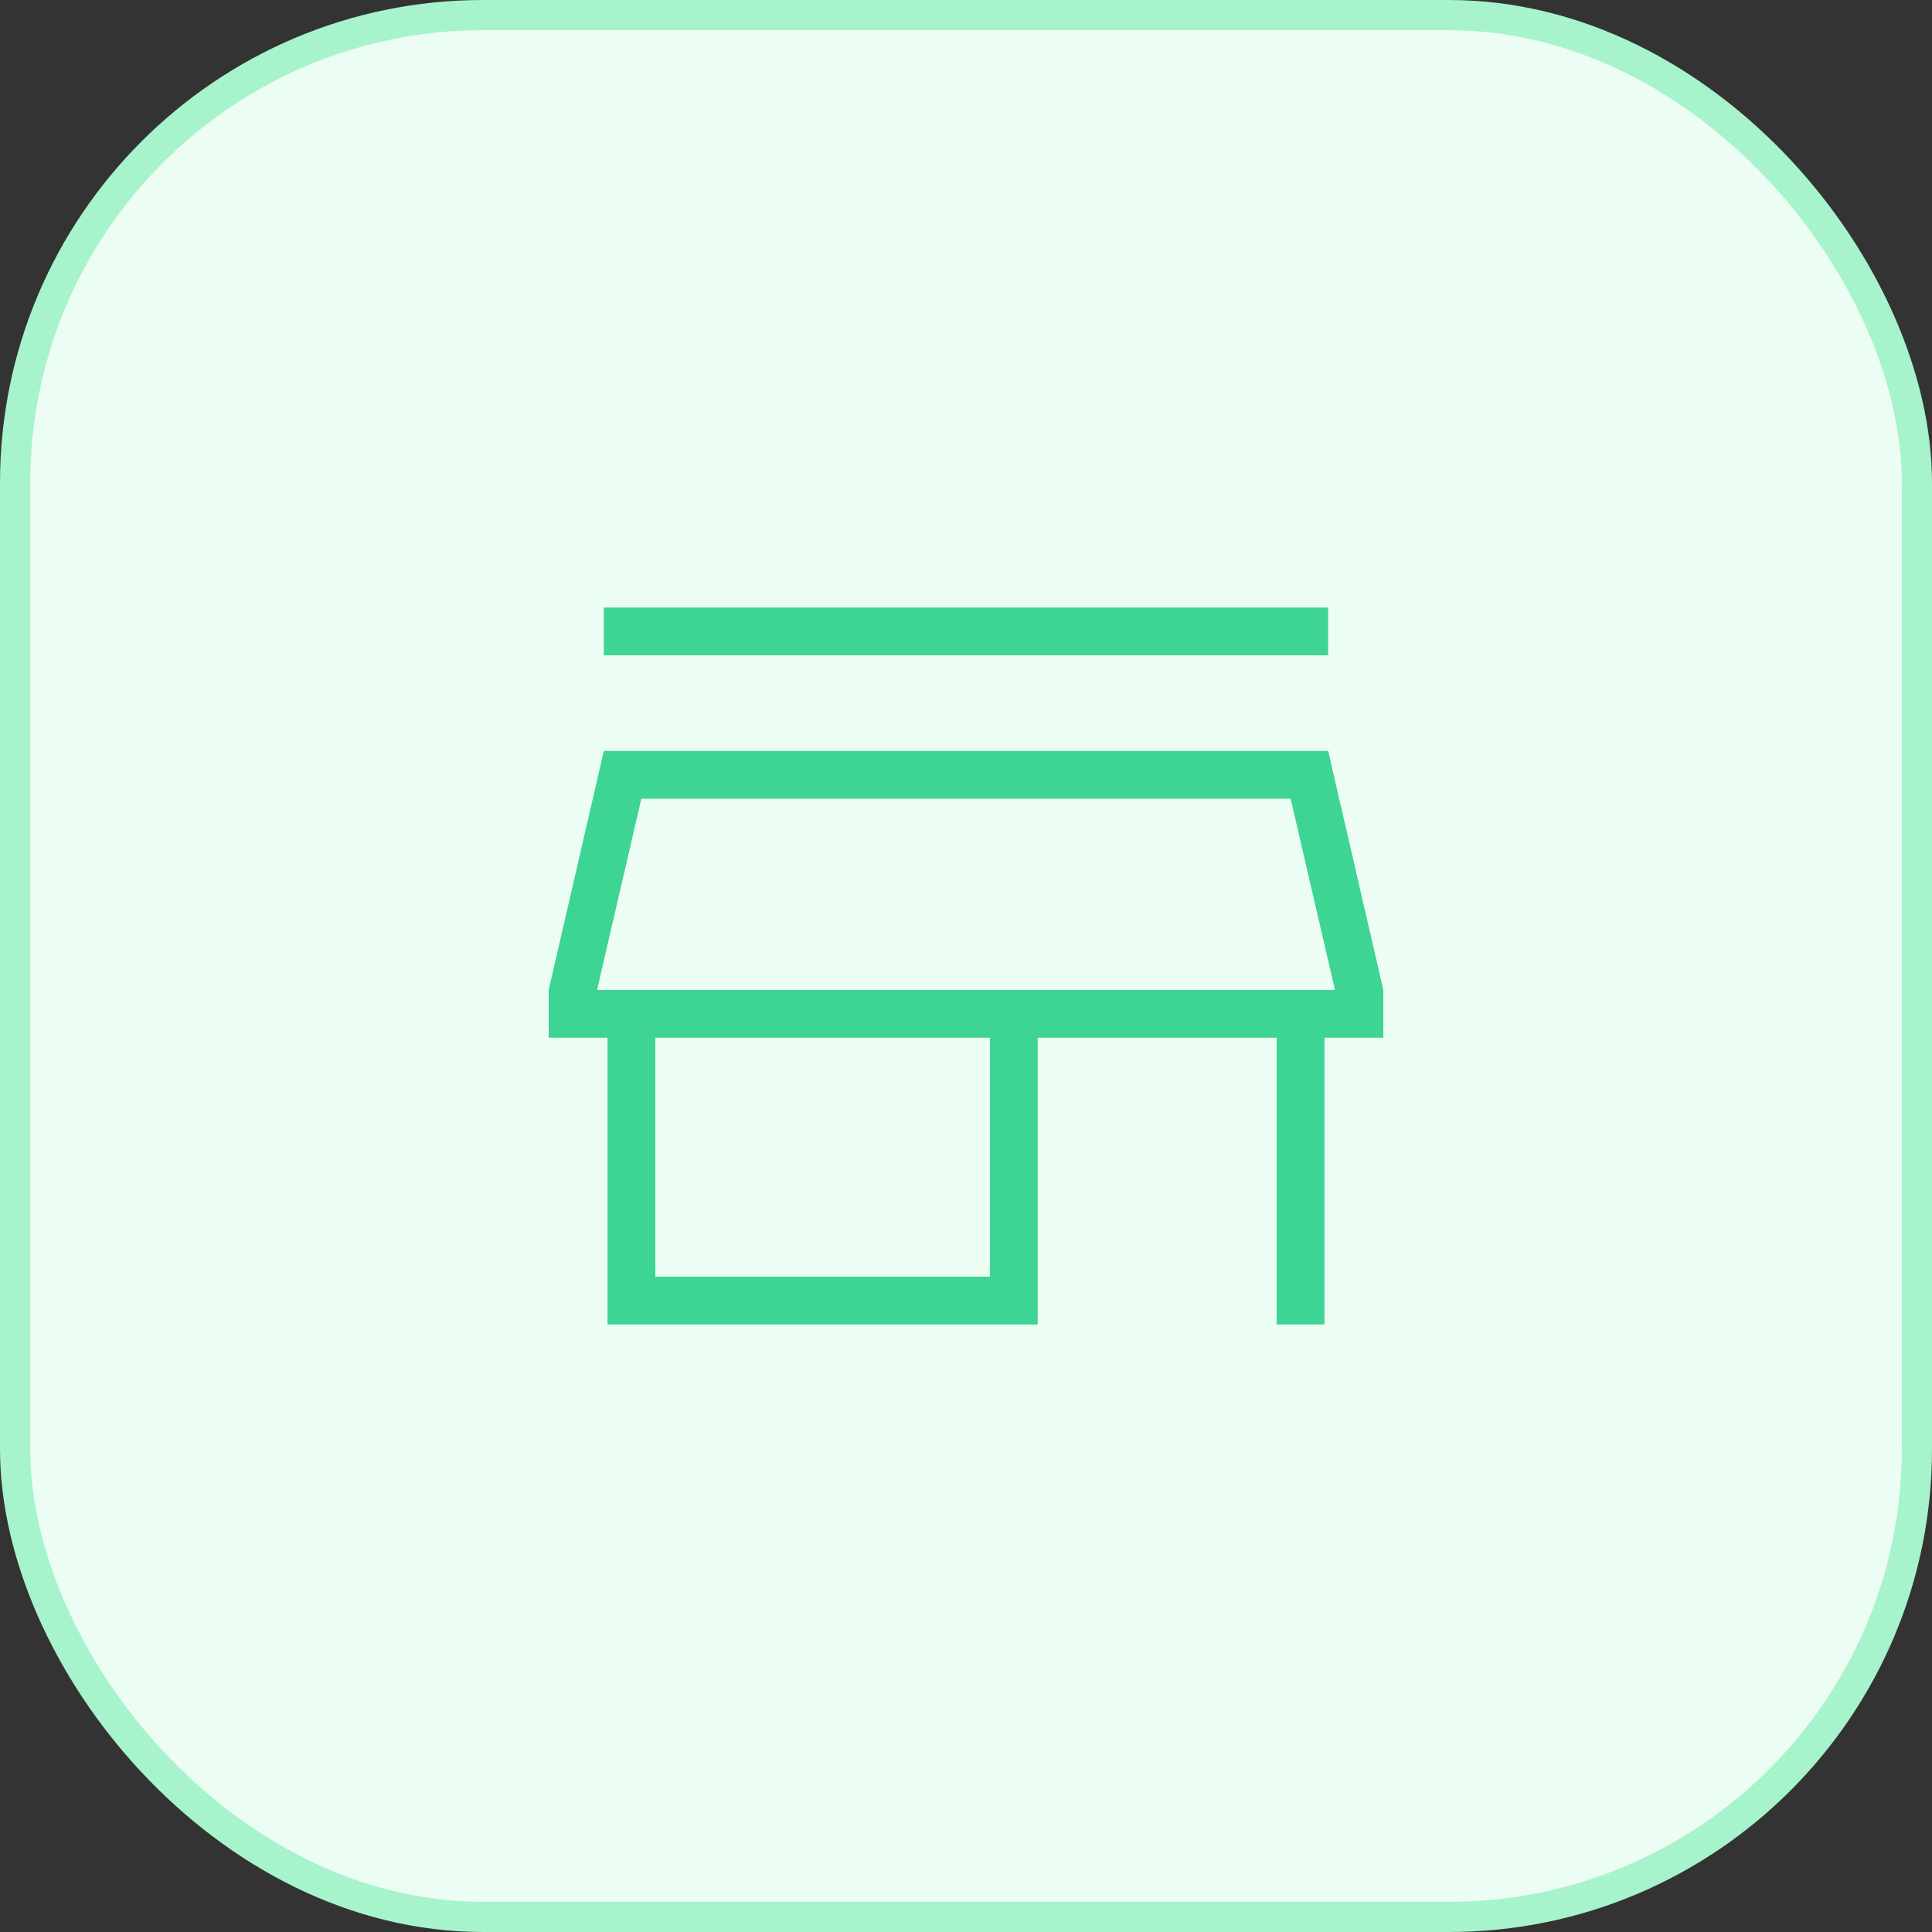 <svg width="64" height="64" viewBox="0 0 64 64" fill="none" xmlns="http://www.w3.org/2000/svg">
<rect x="0" y="0" width="64" height="64" fill="#333333" stroke="none"/>
<rect x="0.5" y="0.5" width="63" height="63" rx="15.5" fill="#ECFDF4"/>
<rect x="0.5" y="0.5" width="63" height="63" rx="15.5" stroke="#A7F3CB"/>
<mask id="mask0_13_1871" style="mask-type:alpha" maskUnits="userSpaceOnUse" x="13" y="13" width="38" height="38">
<rect x="13" y="13" width="38" height="38" fill="#D9D9D9"/>
</mask>
<g mask="url(#mask0_13_1871)">
<path d="M20.003 21.708V20.125H43.997V21.708H20.003ZM20.125 43.875V34.375H18.176V32.792L20.003 24.875H43.997L45.824 32.792V34.375H43.875V43.875H42.292V34.375H34.375V43.875H20.125ZM21.708 42.292H32.792V34.375H21.708V42.292ZM19.778 32.792H44.222L42.754 26.458H21.246L19.778 32.792Z" fill="#3ED493"/>
</g>
</svg>
